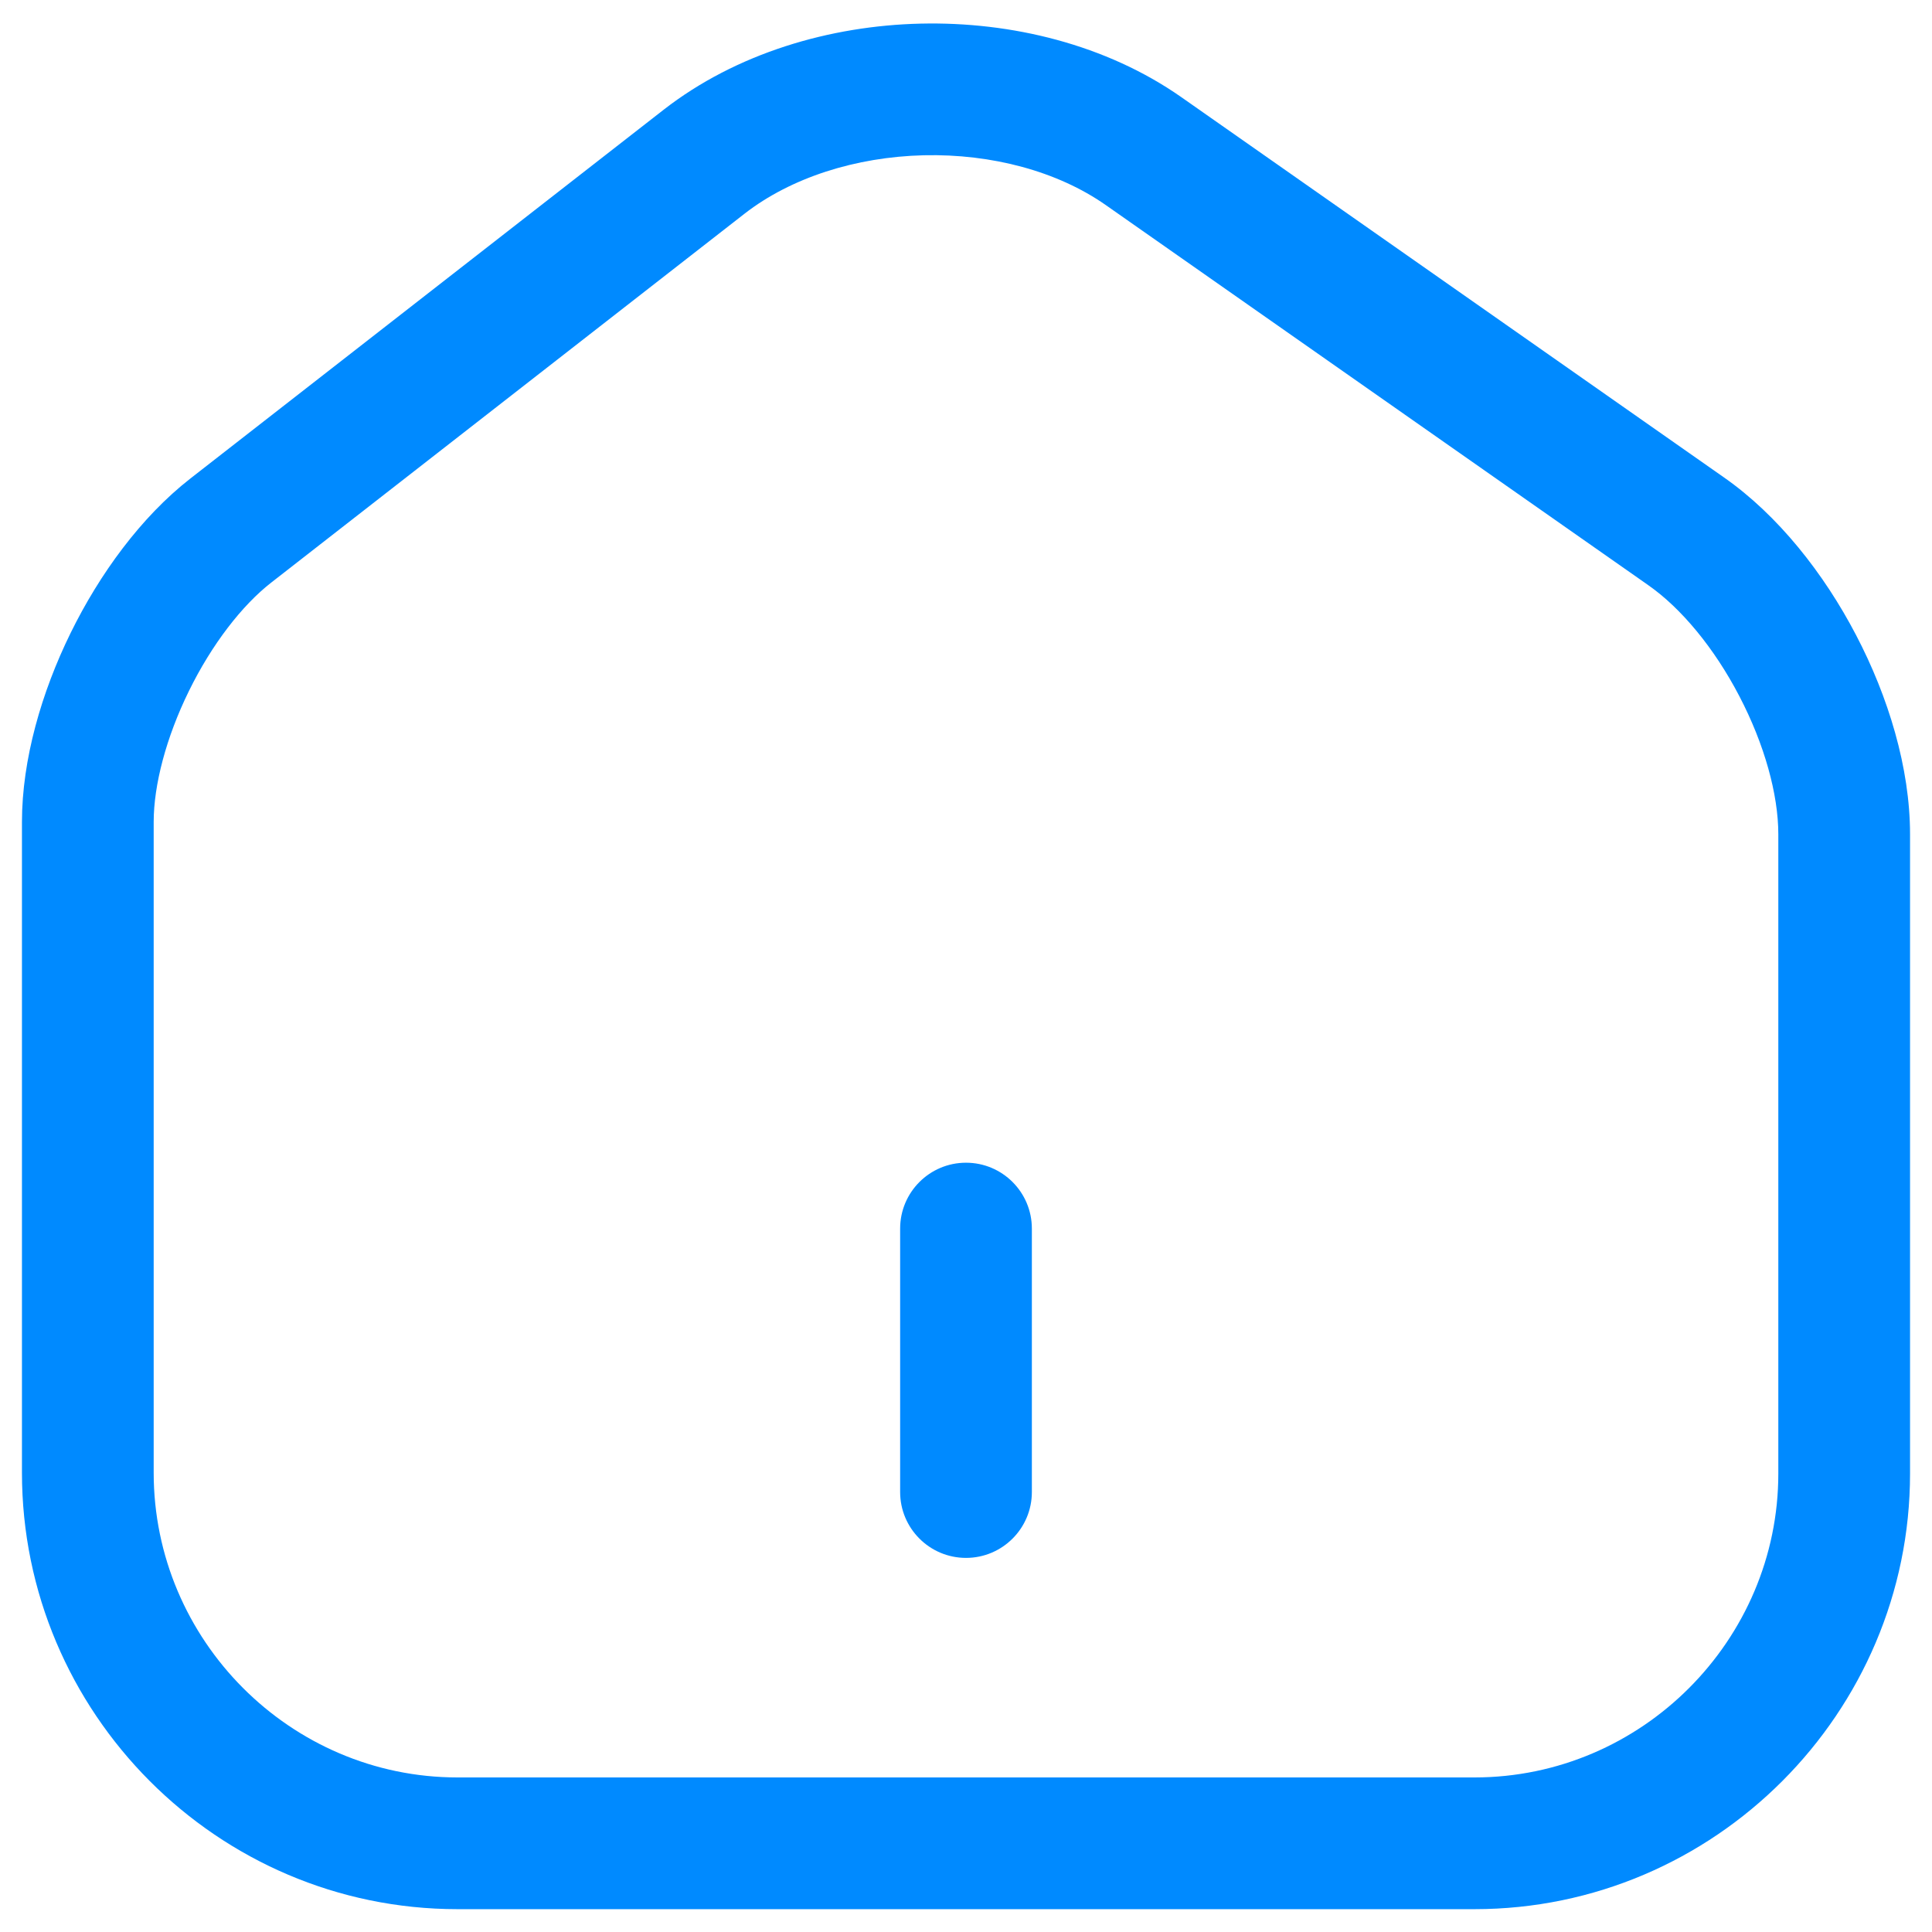 <svg width="22" height="22" viewBox="0 0 22 22" fill="none" xmlns="http://www.w3.org/2000/svg">
<path fillRule="evenodd" clipRule="evenodd" d="M10.484 0.269C11.519 0.245 12.596 0.508 13.45 1.105L19.629 5.435C19.629 5.434 19.629 5.435 19.629 5.435C20.248 5.867 20.771 6.533 21.136 7.233C21.502 7.933 21.75 8.743 21.75 9.5V16.78C21.75 19.503 19.525 21.74 16.79 21.74H5.21C2.473 21.74 0.25 19.502 0.25 16.77V9.36C0.25 8.649 0.474 7.88 0.804 7.208C1.134 6.536 1.606 5.887 2.169 5.448L7.559 1.248C8.384 0.607 9.448 0.293 10.484 0.269ZM8.48 2.432C8.48 2.432 8.481 2.432 8.48 2.432L3.091 6.632C2.755 6.893 2.411 7.339 2.151 7.869C1.891 8.399 1.75 8.94 1.75 9.36V16.77C1.75 18.678 3.307 20.24 5.21 20.24H16.79C18.695 20.24 20.25 18.677 20.25 16.78V9.5C20.25 9.047 20.093 8.477 19.806 7.927C19.52 7.377 19.141 6.923 18.771 6.665L18.77 6.664L12.59 2.334C12.59 2.334 12.59 2.334 12.59 2.334C12.044 1.952 11.296 1.75 10.519 1.768C9.742 1.787 9.006 2.024 8.48 2.432Z" fill="url(#paint0_linear_1604_30758)"/>
<path fillRule="evenodd" clipRule="evenodd" d="M11 13.24C11.414 13.24 11.75 13.576 11.75 13.99V16.99C11.75 17.404 11.414 17.74 11 17.74C10.586 17.74 10.25 17.404 10.25 16.99V13.99C10.25 13.576 10.586 13.24 11 13.24Z" fill="url(#paint1_linear_1604_30758)"/>
<defs>
<linearGradient id="paint0_linear_1604_30758" x1="24.33" y1="8.534" x2="0.256" y2="16.282" gradientUnits="userSpaceOnUse">
<stop stop-color="#008AFF"/>
<stop offset="1" stop-color="#008AFF"/>
</linearGradient>
<linearGradient id="paint1_linear_1604_30758" x1="11.93" y1="14.973" x2="10.098" y2="15.169" gradientUnits="userSpaceOnUse">
<stop stop-color="#008AFF"/>
<stop offset="1" stop-color="#008AFF"/>
</linearGradient>
</defs>
</svg>
